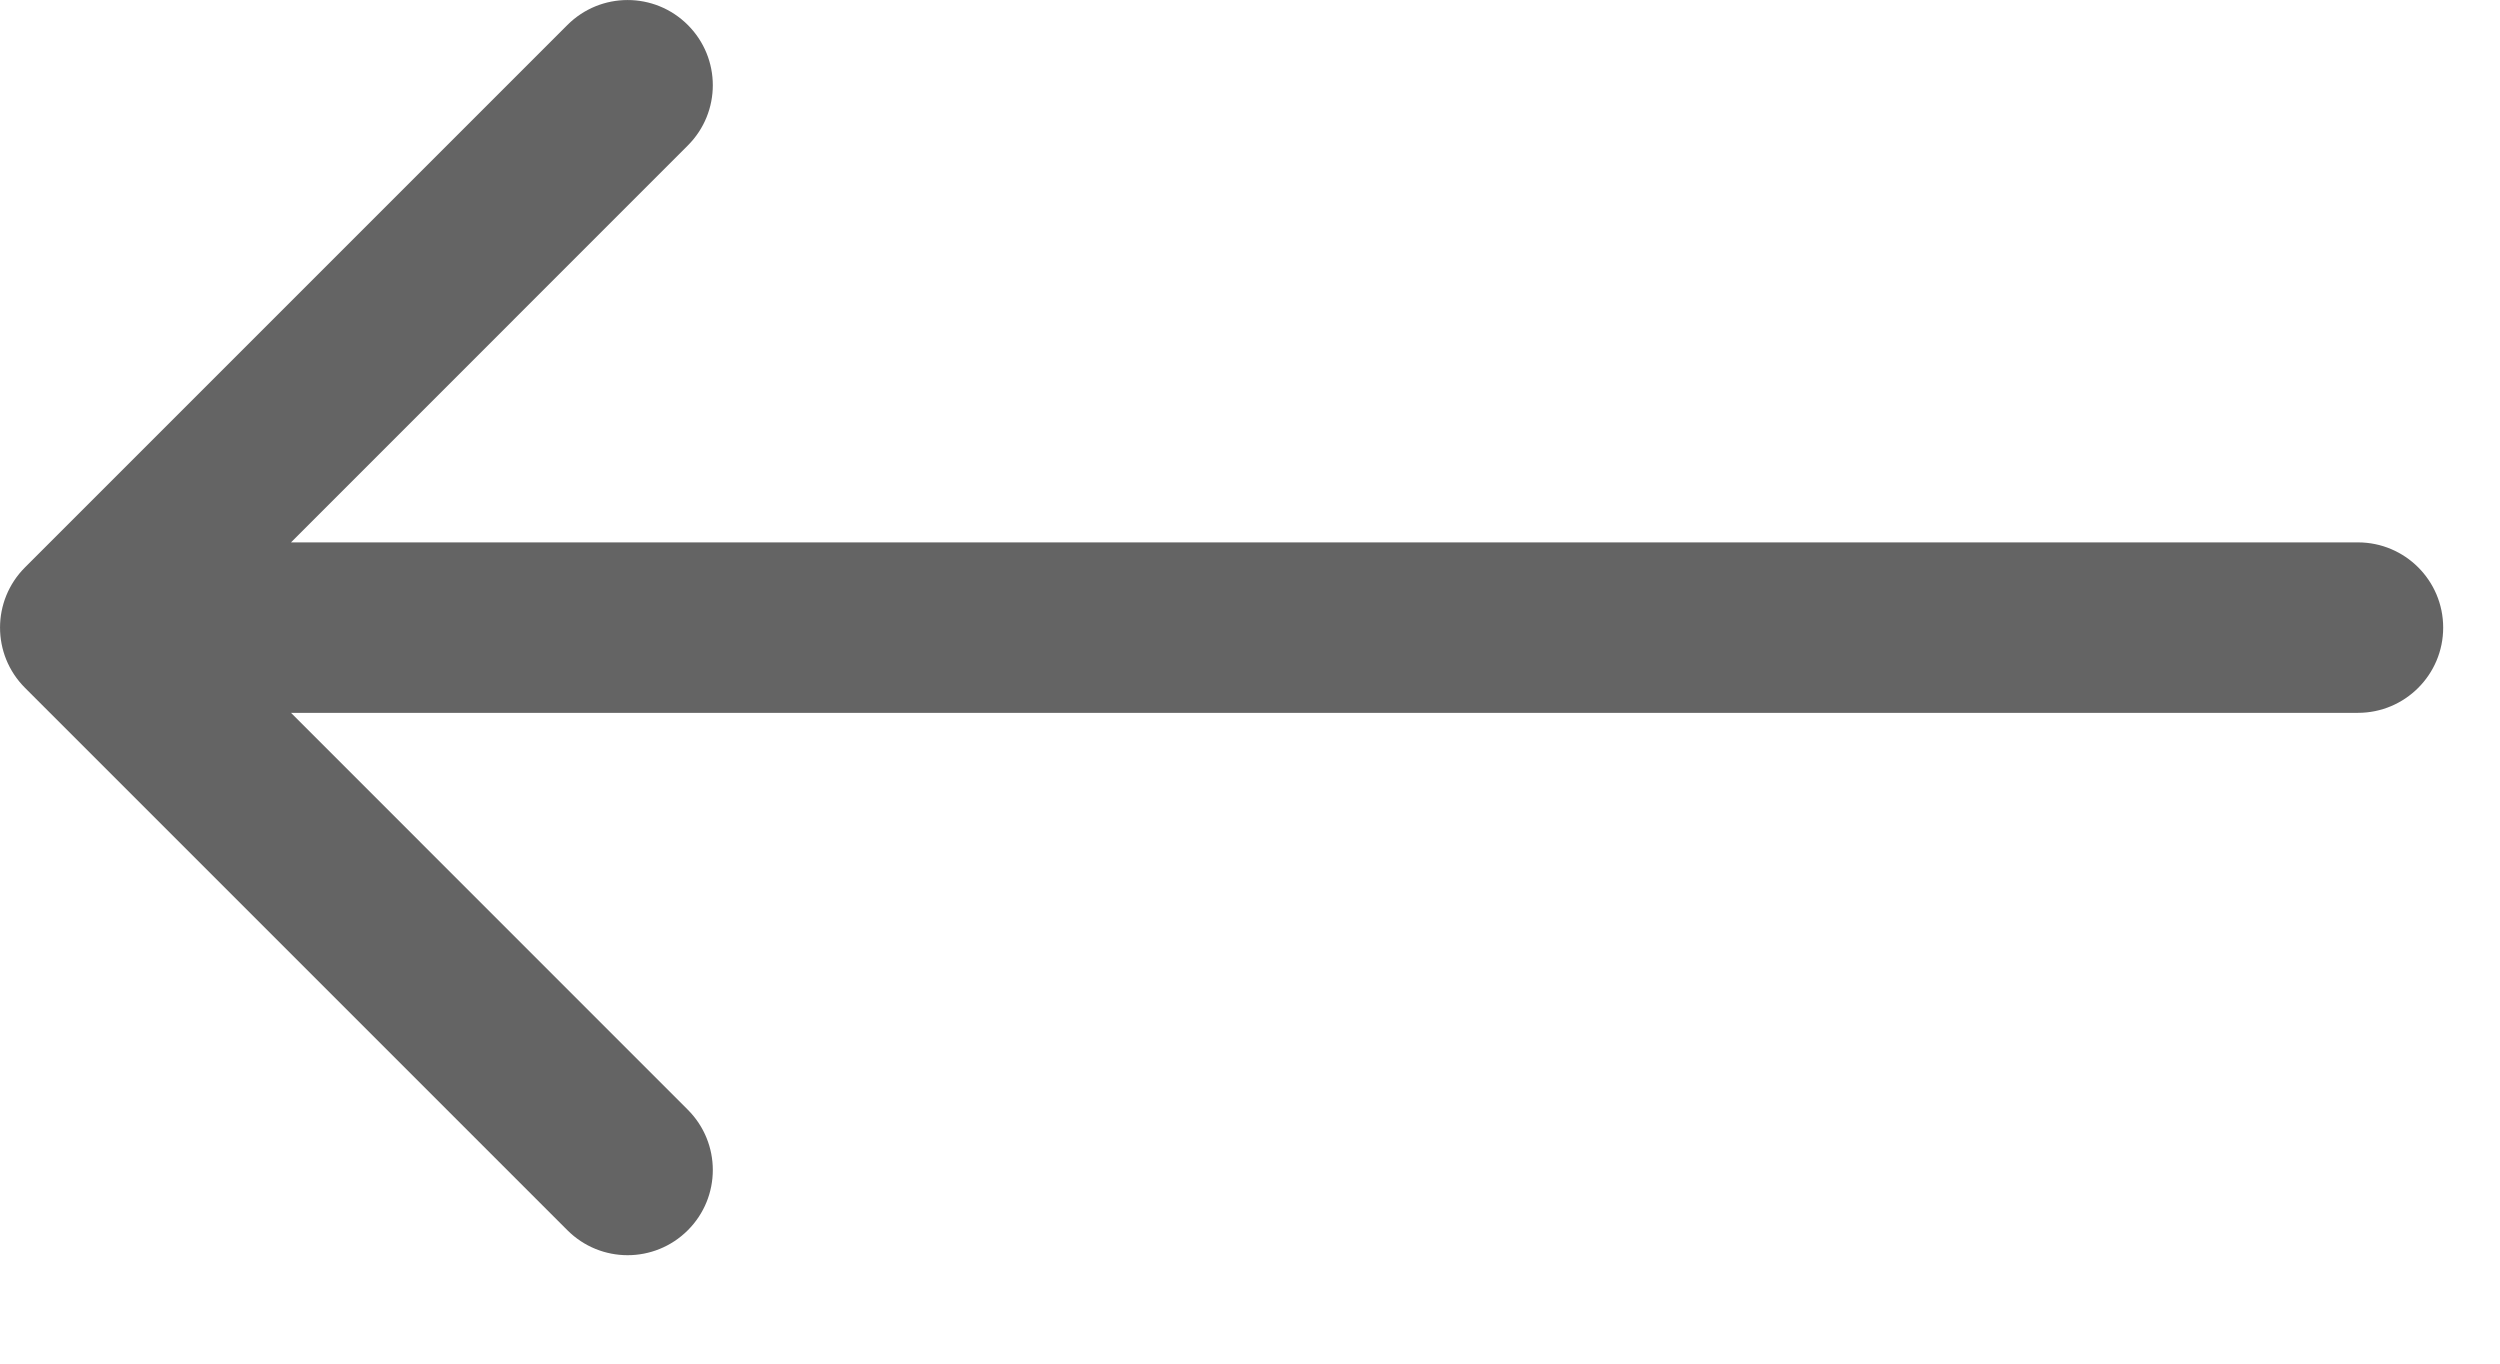 <svg width="22" height="12" viewBox="0 0 22 12" fill="none" xmlns="http://www.w3.org/2000/svg">
<path opacity="0.8" d="M20.75 6.273C21.164 6.273 21.5 5.937 21.5 5.523C21.5 5.109 21.164 4.773 20.75 4.773V5.523V6.273ZM0.22 4.993C-0.073 5.286 -0.073 5.76 0.22 6.053L4.993 10.826C5.286 11.119 5.76 11.119 6.053 10.826C6.346 10.533 6.346 10.059 6.053 9.766L1.811 5.523L6.053 1.28C6.346 0.987 6.346 0.513 6.053 0.22C5.76 -0.073 5.286 -0.073 4.993 0.22L0.22 4.993ZM20.75 5.523V4.773H0.75V5.523V6.273H20.75V5.523Z" fill="#3E3E3E"/>
</svg>
